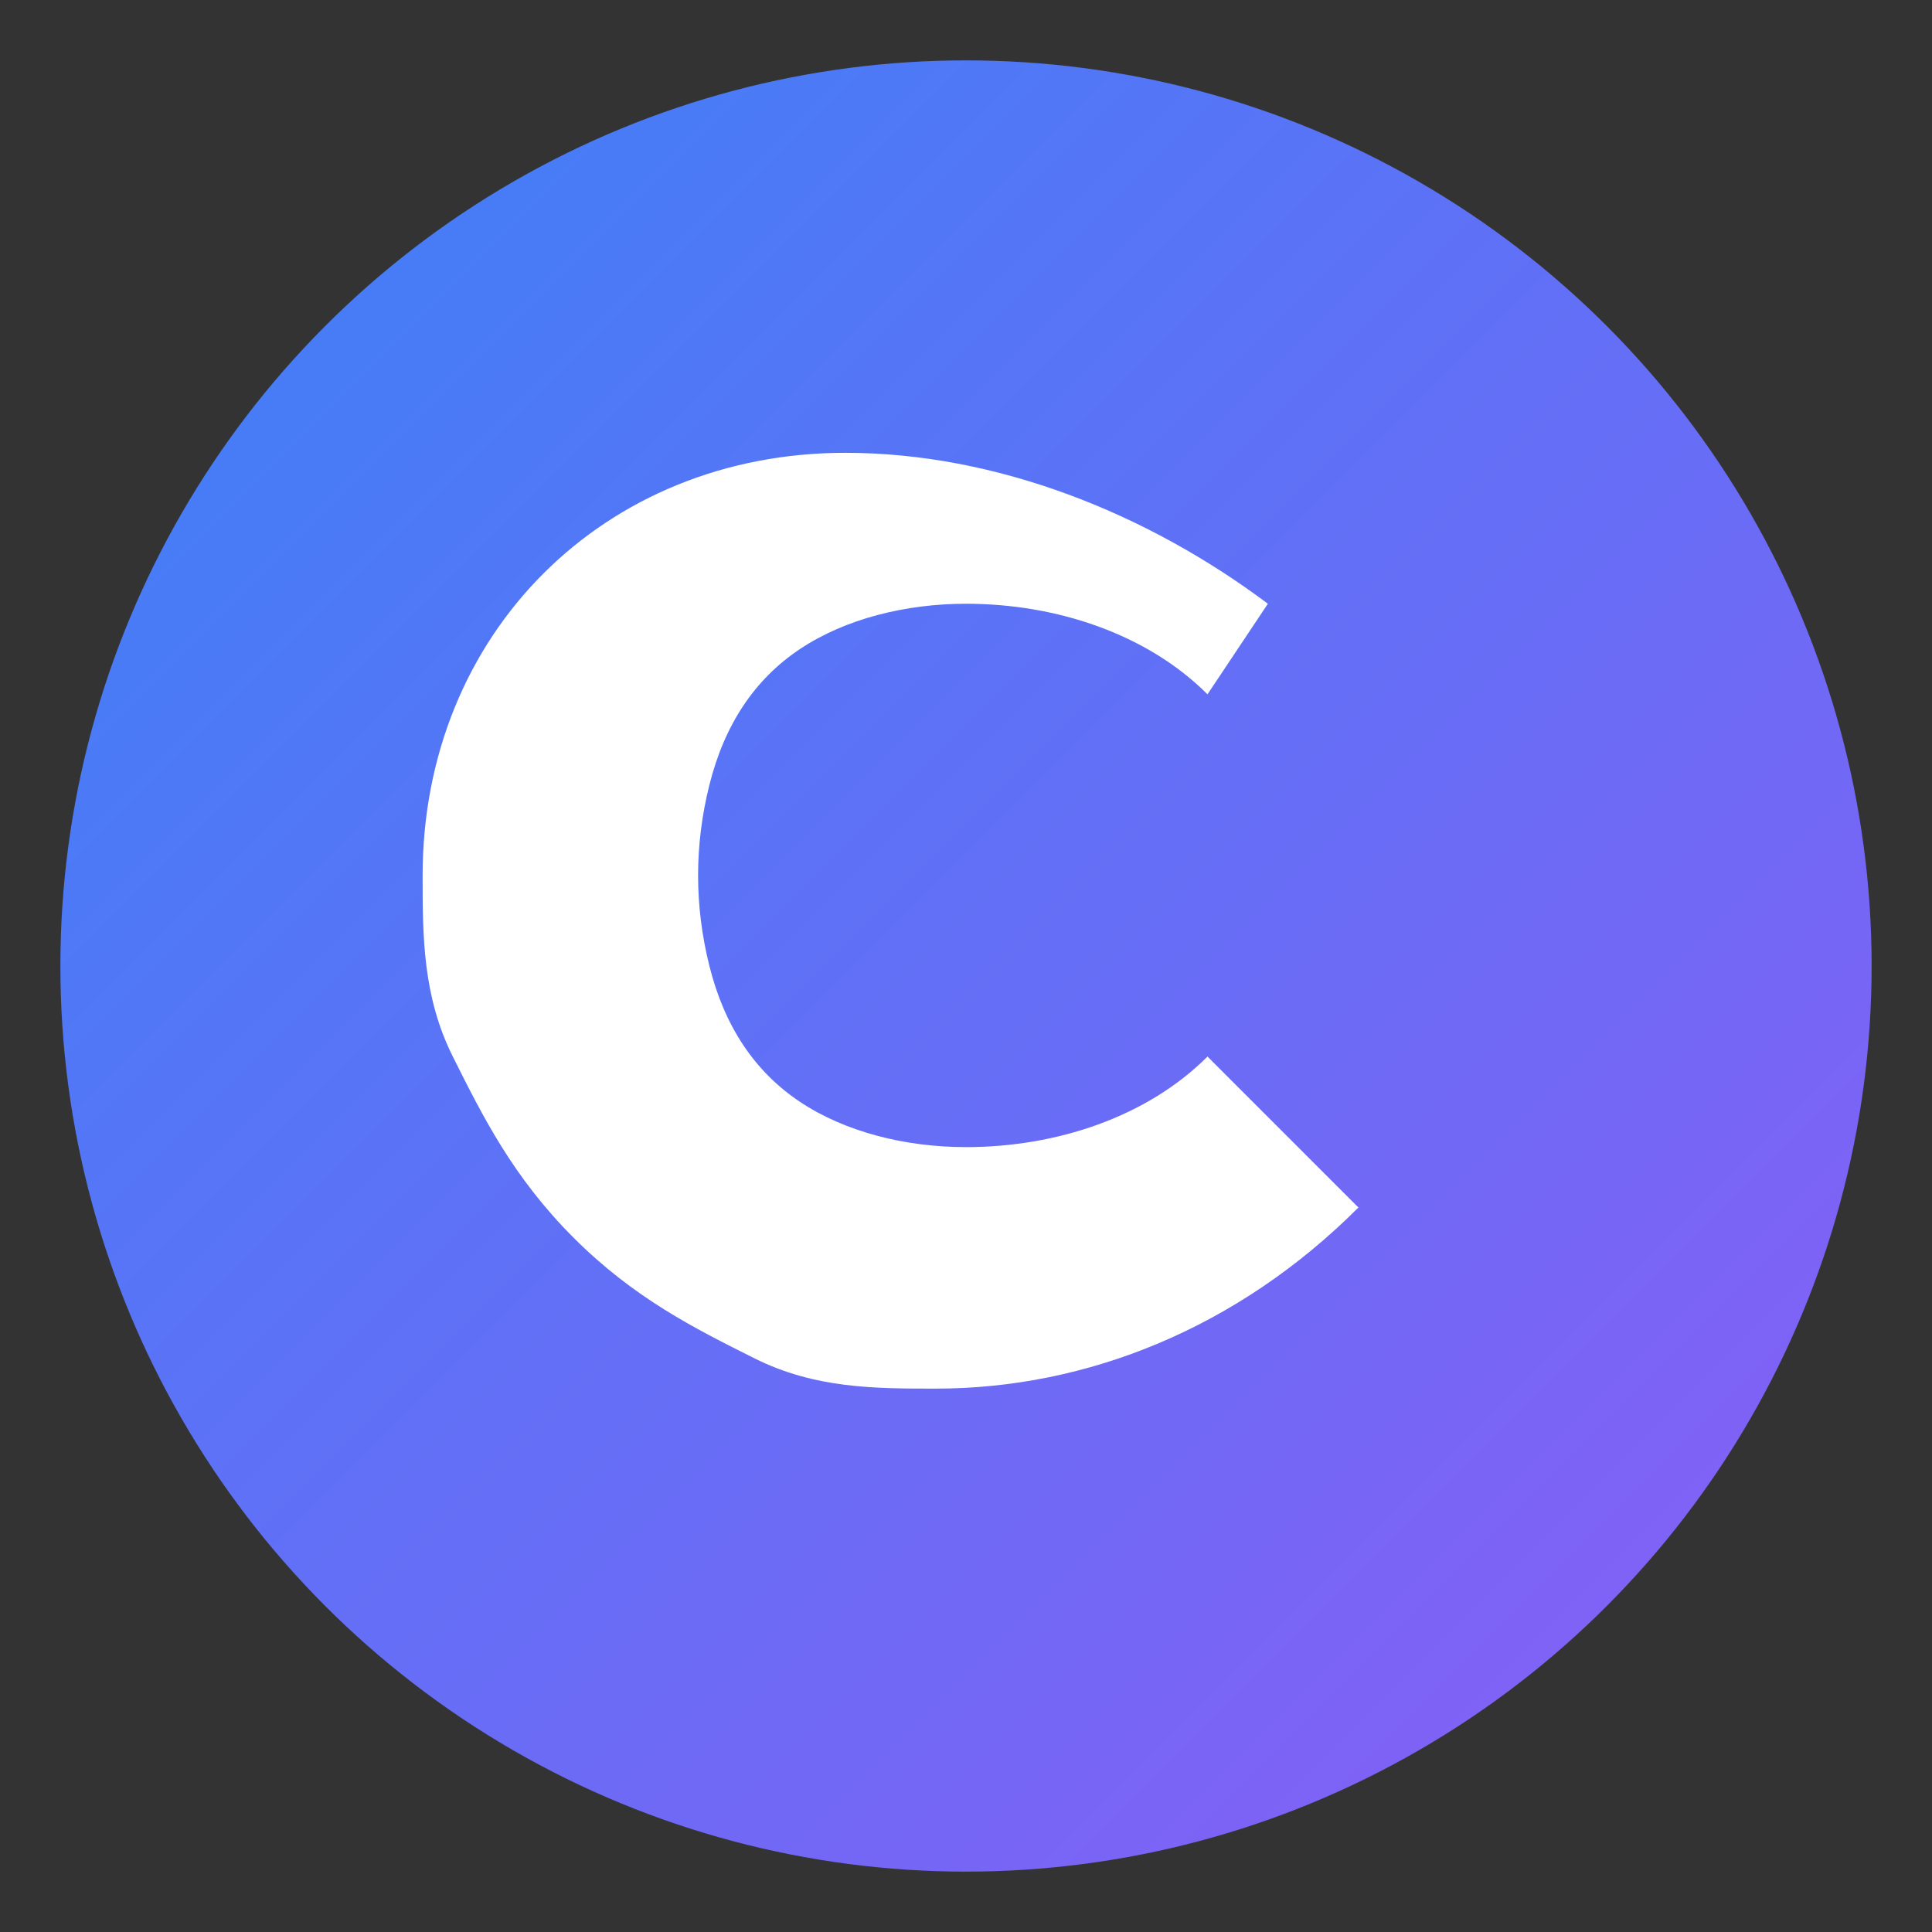 <svg width="64" height="64" viewBox="0 0 64 64" fill="none" xmlns="http://www.w3.org/2000/svg">
  <rect x="0" y="0" width="64" height="64" fill="#333333" stroke="none"/>
  <!-- Gradient background circle -->
  <defs>
    <linearGradient id="coinferenceGrad" x1="0%" y1="0%" x2="100%" y2="100%">
      <stop offset="0%" style="stop-color:#3B82F6;stop-opacity:1" />
      <stop offset="100%" style="stop-color:#8B5CF6;stop-opacity:1" />
    </linearGradient>
  </defs>
  
  <!-- Background circle -->
  <circle cx="32" cy="32" r="30" fill="url(#coinferenceGrad)"/>
  
  <!-- Letter C -->
  <path d="M 42 20 C 38 17 33 15 28 15 C 20 15 14 21 14 29 C 14 31 14 33 15 35 C 16 37 17 39 19 41 C 21 43 23 44 25 45 C 27 46 29 46 31 46 C 36 46 41 44 45 40 L 40 35 C 38 37 35 38 32 38 C 30 38 28 37.5 26.5 36.5 C 25 35.5 24 34 23.5 32 C 23 30 23 28 23.5 26 C 24 24 25 22.5 26.5 21.5 C 28 20.5 30 20 32 20 C 35 20 38 21 40 23 L 42 20 Z" fill="white"/>
</svg>
